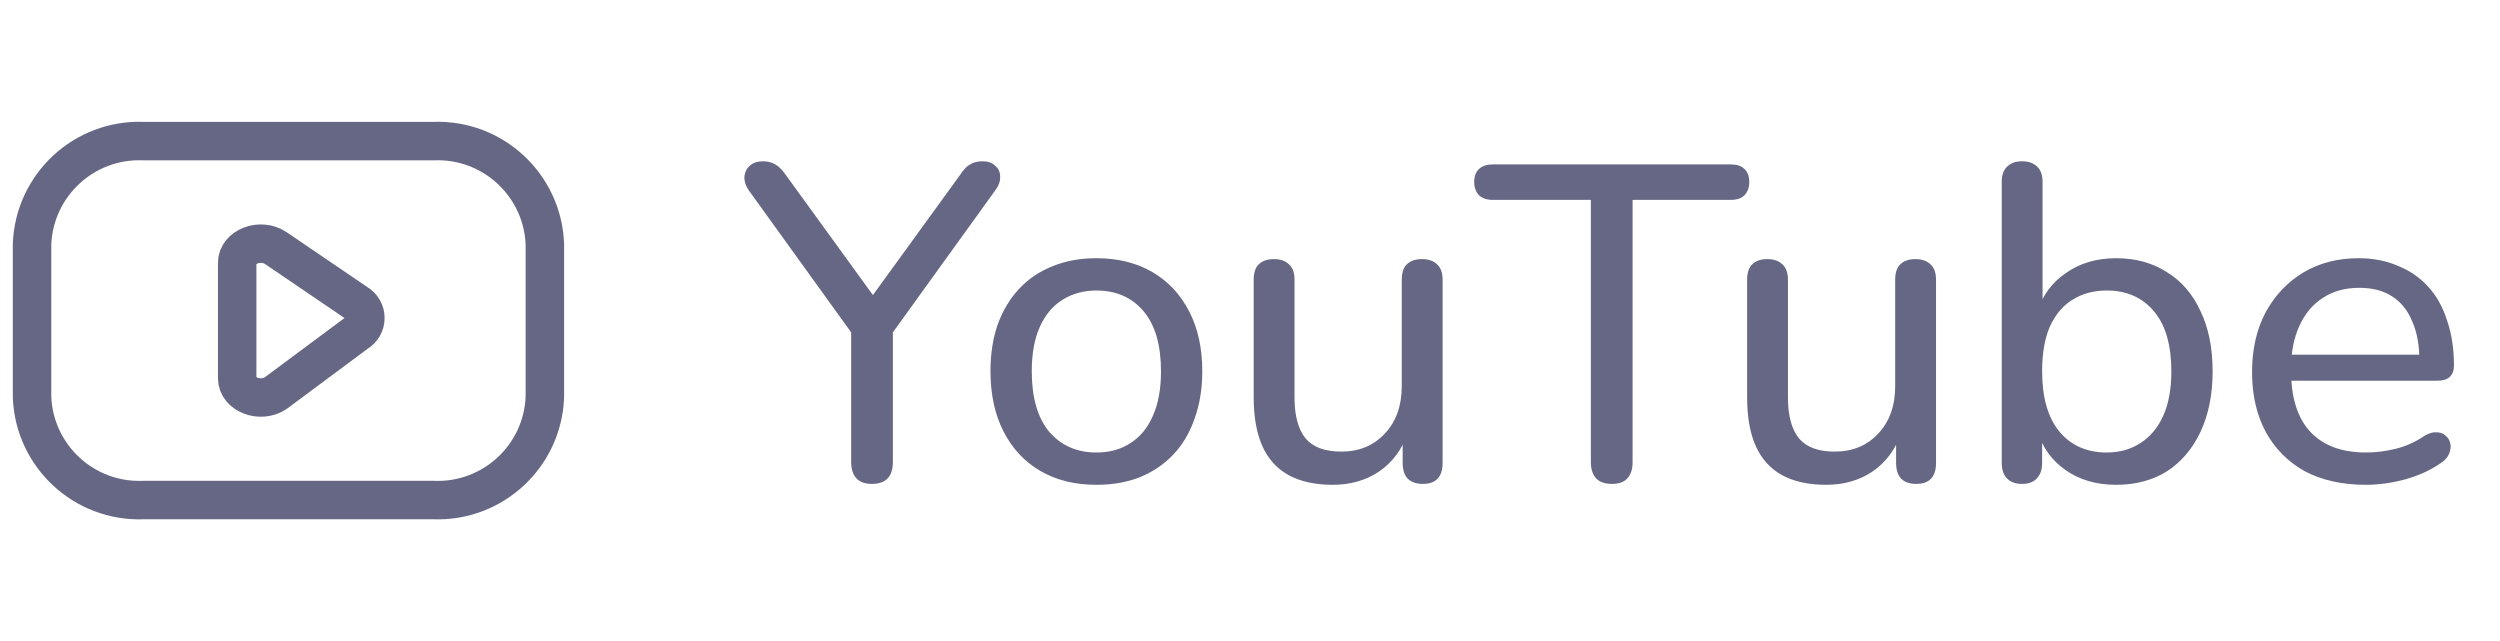 <svg width="78" height="20" viewBox="0 0 78 20" fill="none" xmlns="http://www.w3.org/2000/svg">
<path fill-rule="evenodd" clip-rule="evenodd" d="M13.534 15.602C15.378 15.669 16.928 14.232 17 12.389V7.616C16.928 5.773 15.378 4.335 13.534 4.402H4.466C2.622 4.335 1.072 5.773 1 7.616V12.389C1.072 14.232 2.622 15.669 4.466 15.602H13.534Z" stroke="#010333" stroke-opacity="0.6" stroke-width="1.2" stroke-linecap="round" stroke-linejoin="round"/>
<path fill-rule="evenodd" clip-rule="evenodd" d="M8.607 7.742L11.136 9.461C11.299 9.556 11.4 9.732 11.4 9.921C11.4 10.111 11.299 10.287 11.136 10.382L8.607 12.262C8.127 12.588 7.4 12.31 7.4 11.801V8.201C7.4 7.695 8.128 7.417 8.607 7.742Z" stroke="#010333" stroke-opacity="0.6" stroke-width="1.2" stroke-linecap="round" stroke-linejoin="round"/>
<path d="M27.2 15.098C26.995 15.098 26.836 15.042 26.724 14.93C26.612 14.809 26.556 14.636 26.556 14.412V9.89L26.836 10.758L23.364 5.942C23.271 5.811 23.224 5.676 23.224 5.536C23.233 5.387 23.289 5.265 23.392 5.172C23.495 5.079 23.635 5.032 23.812 5.032C23.952 5.032 24.078 5.065 24.19 5.13C24.302 5.195 24.409 5.303 24.512 5.452L27.396 9.428H27.074L29.958 5.452C30.061 5.293 30.163 5.186 30.266 5.13C30.369 5.065 30.499 5.032 30.658 5.032C30.826 5.032 30.957 5.079 31.05 5.172C31.153 5.256 31.204 5.368 31.204 5.508C31.213 5.648 31.162 5.793 31.05 5.942L27.578 10.758L27.858 9.89V14.412C27.858 14.869 27.639 15.098 27.2 15.098ZM34.207 15.126C33.535 15.126 32.952 14.981 32.457 14.692C31.962 14.403 31.58 13.992 31.309 13.46C31.038 12.928 30.903 12.303 30.903 11.584C30.903 11.043 30.978 10.557 31.127 10.128C31.286 9.689 31.51 9.316 31.799 9.008C32.088 8.7 32.434 8.467 32.835 8.308C33.246 8.14 33.703 8.056 34.207 8.056C34.879 8.056 35.462 8.201 35.957 8.49C36.452 8.779 36.834 9.19 37.105 9.722C37.376 10.245 37.511 10.865 37.511 11.584C37.511 12.125 37.432 12.615 37.273 13.054C37.124 13.493 36.904 13.866 36.615 14.174C36.326 14.482 35.976 14.72 35.565 14.888C35.164 15.047 34.711 15.126 34.207 15.126ZM34.207 14.118C34.618 14.118 34.972 14.02 35.271 13.824C35.579 13.628 35.812 13.343 35.971 12.97C36.139 12.597 36.223 12.135 36.223 11.584C36.223 10.763 36.041 10.137 35.677 9.708C35.313 9.279 34.823 9.064 34.207 9.064C33.806 9.064 33.451 9.162 33.143 9.358C32.844 9.545 32.611 9.825 32.443 10.198C32.275 10.571 32.191 11.033 32.191 11.584C32.191 12.405 32.373 13.035 32.737 13.474C33.11 13.903 33.6 14.118 34.207 14.118ZM41.579 15.126C41.028 15.126 40.566 15.023 40.193 14.818C39.829 14.613 39.558 14.309 39.381 13.908C39.204 13.507 39.115 13.003 39.115 12.396V8.728C39.115 8.513 39.166 8.355 39.269 8.252C39.381 8.14 39.54 8.084 39.745 8.084C39.95 8.084 40.109 8.14 40.221 8.252C40.333 8.355 40.389 8.513 40.389 8.728V12.396C40.389 12.975 40.506 13.404 40.739 13.684C40.972 13.955 41.341 14.09 41.845 14.09C42.405 14.09 42.858 13.903 43.203 13.53C43.558 13.157 43.735 12.662 43.735 12.046V8.728C43.735 8.513 43.786 8.355 43.889 8.252C44.001 8.14 44.16 8.084 44.365 8.084C44.57 8.084 44.729 8.14 44.841 8.252C44.953 8.355 45.009 8.513 45.009 8.728V14.44C45.009 14.879 44.804 15.098 44.393 15.098C44.188 15.098 44.029 15.042 43.917 14.93C43.814 14.818 43.763 14.655 43.763 14.44V13.222L43.945 13.46C43.758 14.001 43.455 14.417 43.035 14.706C42.624 14.986 42.139 15.126 41.579 15.126ZM50.293 15.098C50.078 15.098 49.915 15.042 49.803 14.93C49.691 14.809 49.635 14.641 49.635 14.426V6.236H46.569C46.392 6.236 46.252 6.189 46.149 6.096C46.046 5.993 45.995 5.853 45.995 5.676C45.995 5.499 46.046 5.363 46.149 5.27C46.252 5.177 46.392 5.13 46.569 5.13H54.003C54.19 5.13 54.33 5.177 54.423 5.27C54.526 5.363 54.577 5.499 54.577 5.676C54.577 5.853 54.526 5.993 54.423 6.096C54.33 6.189 54.19 6.236 54.003 6.236H50.937V14.426C50.937 14.641 50.881 14.809 50.769 14.93C50.666 15.042 50.508 15.098 50.293 15.098ZM56.974 15.126C56.423 15.126 55.961 15.023 55.588 14.818C55.224 14.613 54.953 14.309 54.776 13.908C54.598 13.507 54.51 13.003 54.51 12.396V8.728C54.51 8.513 54.561 8.355 54.664 8.252C54.776 8.14 54.934 8.084 55.14 8.084C55.345 8.084 55.504 8.14 55.616 8.252C55.728 8.355 55.784 8.513 55.784 8.728V12.396C55.784 12.975 55.9 13.404 56.134 13.684C56.367 13.955 56.736 14.09 57.24 14.09C57.8 14.09 58.252 13.903 58.598 13.53C58.952 13.157 59.13 12.662 59.13 12.046V8.728C59.13 8.513 59.181 8.355 59.284 8.252C59.396 8.14 59.554 8.084 59.76 8.084C59.965 8.084 60.124 8.14 60.236 8.252C60.348 8.355 60.404 8.513 60.404 8.728V14.44C60.404 14.879 60.198 15.098 59.788 15.098C59.582 15.098 59.424 15.042 59.312 14.93C59.209 14.818 59.158 14.655 59.158 14.44V13.222L59.34 13.46C59.153 14.001 58.85 14.417 58.43 14.706C58.019 14.986 57.534 15.126 56.974 15.126ZM66.024 15.126C65.408 15.126 64.88 14.972 64.442 14.664C64.003 14.356 63.709 13.941 63.56 13.418L63.714 13.208V14.44C63.714 14.655 63.658 14.818 63.546 14.93C63.443 15.042 63.289 15.098 63.084 15.098C62.888 15.098 62.734 15.042 62.622 14.93C62.51 14.818 62.454 14.655 62.454 14.44V5.676C62.454 5.461 62.51 5.303 62.622 5.2C62.734 5.088 62.888 5.032 63.084 5.032C63.289 5.032 63.448 5.088 63.56 5.2C63.672 5.303 63.728 5.461 63.728 5.676V9.722H63.574C63.723 9.218 64.017 8.817 64.456 8.518C64.894 8.21 65.417 8.056 66.024 8.056C66.63 8.056 67.158 8.201 67.606 8.49C68.063 8.77 68.413 9.176 68.656 9.708C68.908 10.231 69.034 10.856 69.034 11.584C69.034 12.303 68.908 12.933 68.656 13.474C68.404 14.006 68.054 14.417 67.606 14.706C67.158 14.986 66.63 15.126 66.024 15.126ZM65.73 14.118C66.131 14.118 66.481 14.02 66.78 13.824C67.088 13.628 67.326 13.343 67.494 12.97C67.662 12.597 67.746 12.135 67.746 11.584C67.746 10.763 67.564 10.137 67.2 9.708C66.836 9.279 66.346 9.064 65.73 9.064C65.319 9.064 64.96 9.162 64.652 9.358C64.353 9.545 64.12 9.825 63.952 10.198C63.793 10.571 63.714 11.033 63.714 11.584C63.714 12.405 63.896 13.035 64.26 13.474C64.624 13.903 65.114 14.118 65.73 14.118ZM73.82 15.126C73.083 15.126 72.448 14.986 71.916 14.706C71.394 14.417 70.988 14.011 70.698 13.488C70.409 12.956 70.264 12.331 70.264 11.612C70.264 10.903 70.404 10.282 70.684 9.75C70.974 9.218 71.366 8.803 71.86 8.504C72.364 8.205 72.938 8.056 73.582 8.056C74.04 8.056 74.45 8.135 74.814 8.294C75.188 8.443 75.505 8.663 75.766 8.952C76.028 9.241 76.224 9.596 76.354 10.016C76.494 10.427 76.564 10.893 76.564 11.416C76.564 11.565 76.518 11.682 76.424 11.766C76.34 11.841 76.214 11.878 76.046 11.878H71.258V11.066H75.724L75.486 11.262C75.486 10.777 75.412 10.366 75.262 10.03C75.122 9.685 74.912 9.423 74.632 9.246C74.362 9.069 74.021 8.98 73.61 8.98C73.162 8.98 72.78 9.087 72.462 9.302C72.145 9.507 71.902 9.801 71.734 10.184C71.566 10.557 71.482 10.991 71.482 11.486V11.57C71.482 12.41 71.683 13.045 72.084 13.474C72.486 13.903 73.064 14.118 73.82 14.118C74.119 14.118 74.422 14.081 74.73 14.006C75.048 13.931 75.351 13.796 75.64 13.6C75.78 13.516 75.906 13.479 76.018 13.488C76.14 13.488 76.238 13.525 76.312 13.6C76.387 13.665 76.434 13.749 76.452 13.852C76.471 13.945 76.457 14.048 76.41 14.16C76.364 14.272 76.275 14.37 76.144 14.454C75.836 14.669 75.468 14.837 75.038 14.958C74.618 15.07 74.212 15.126 73.82 15.126Z" fill="#010333" fill-opacity="0.6"/>
</svg>
